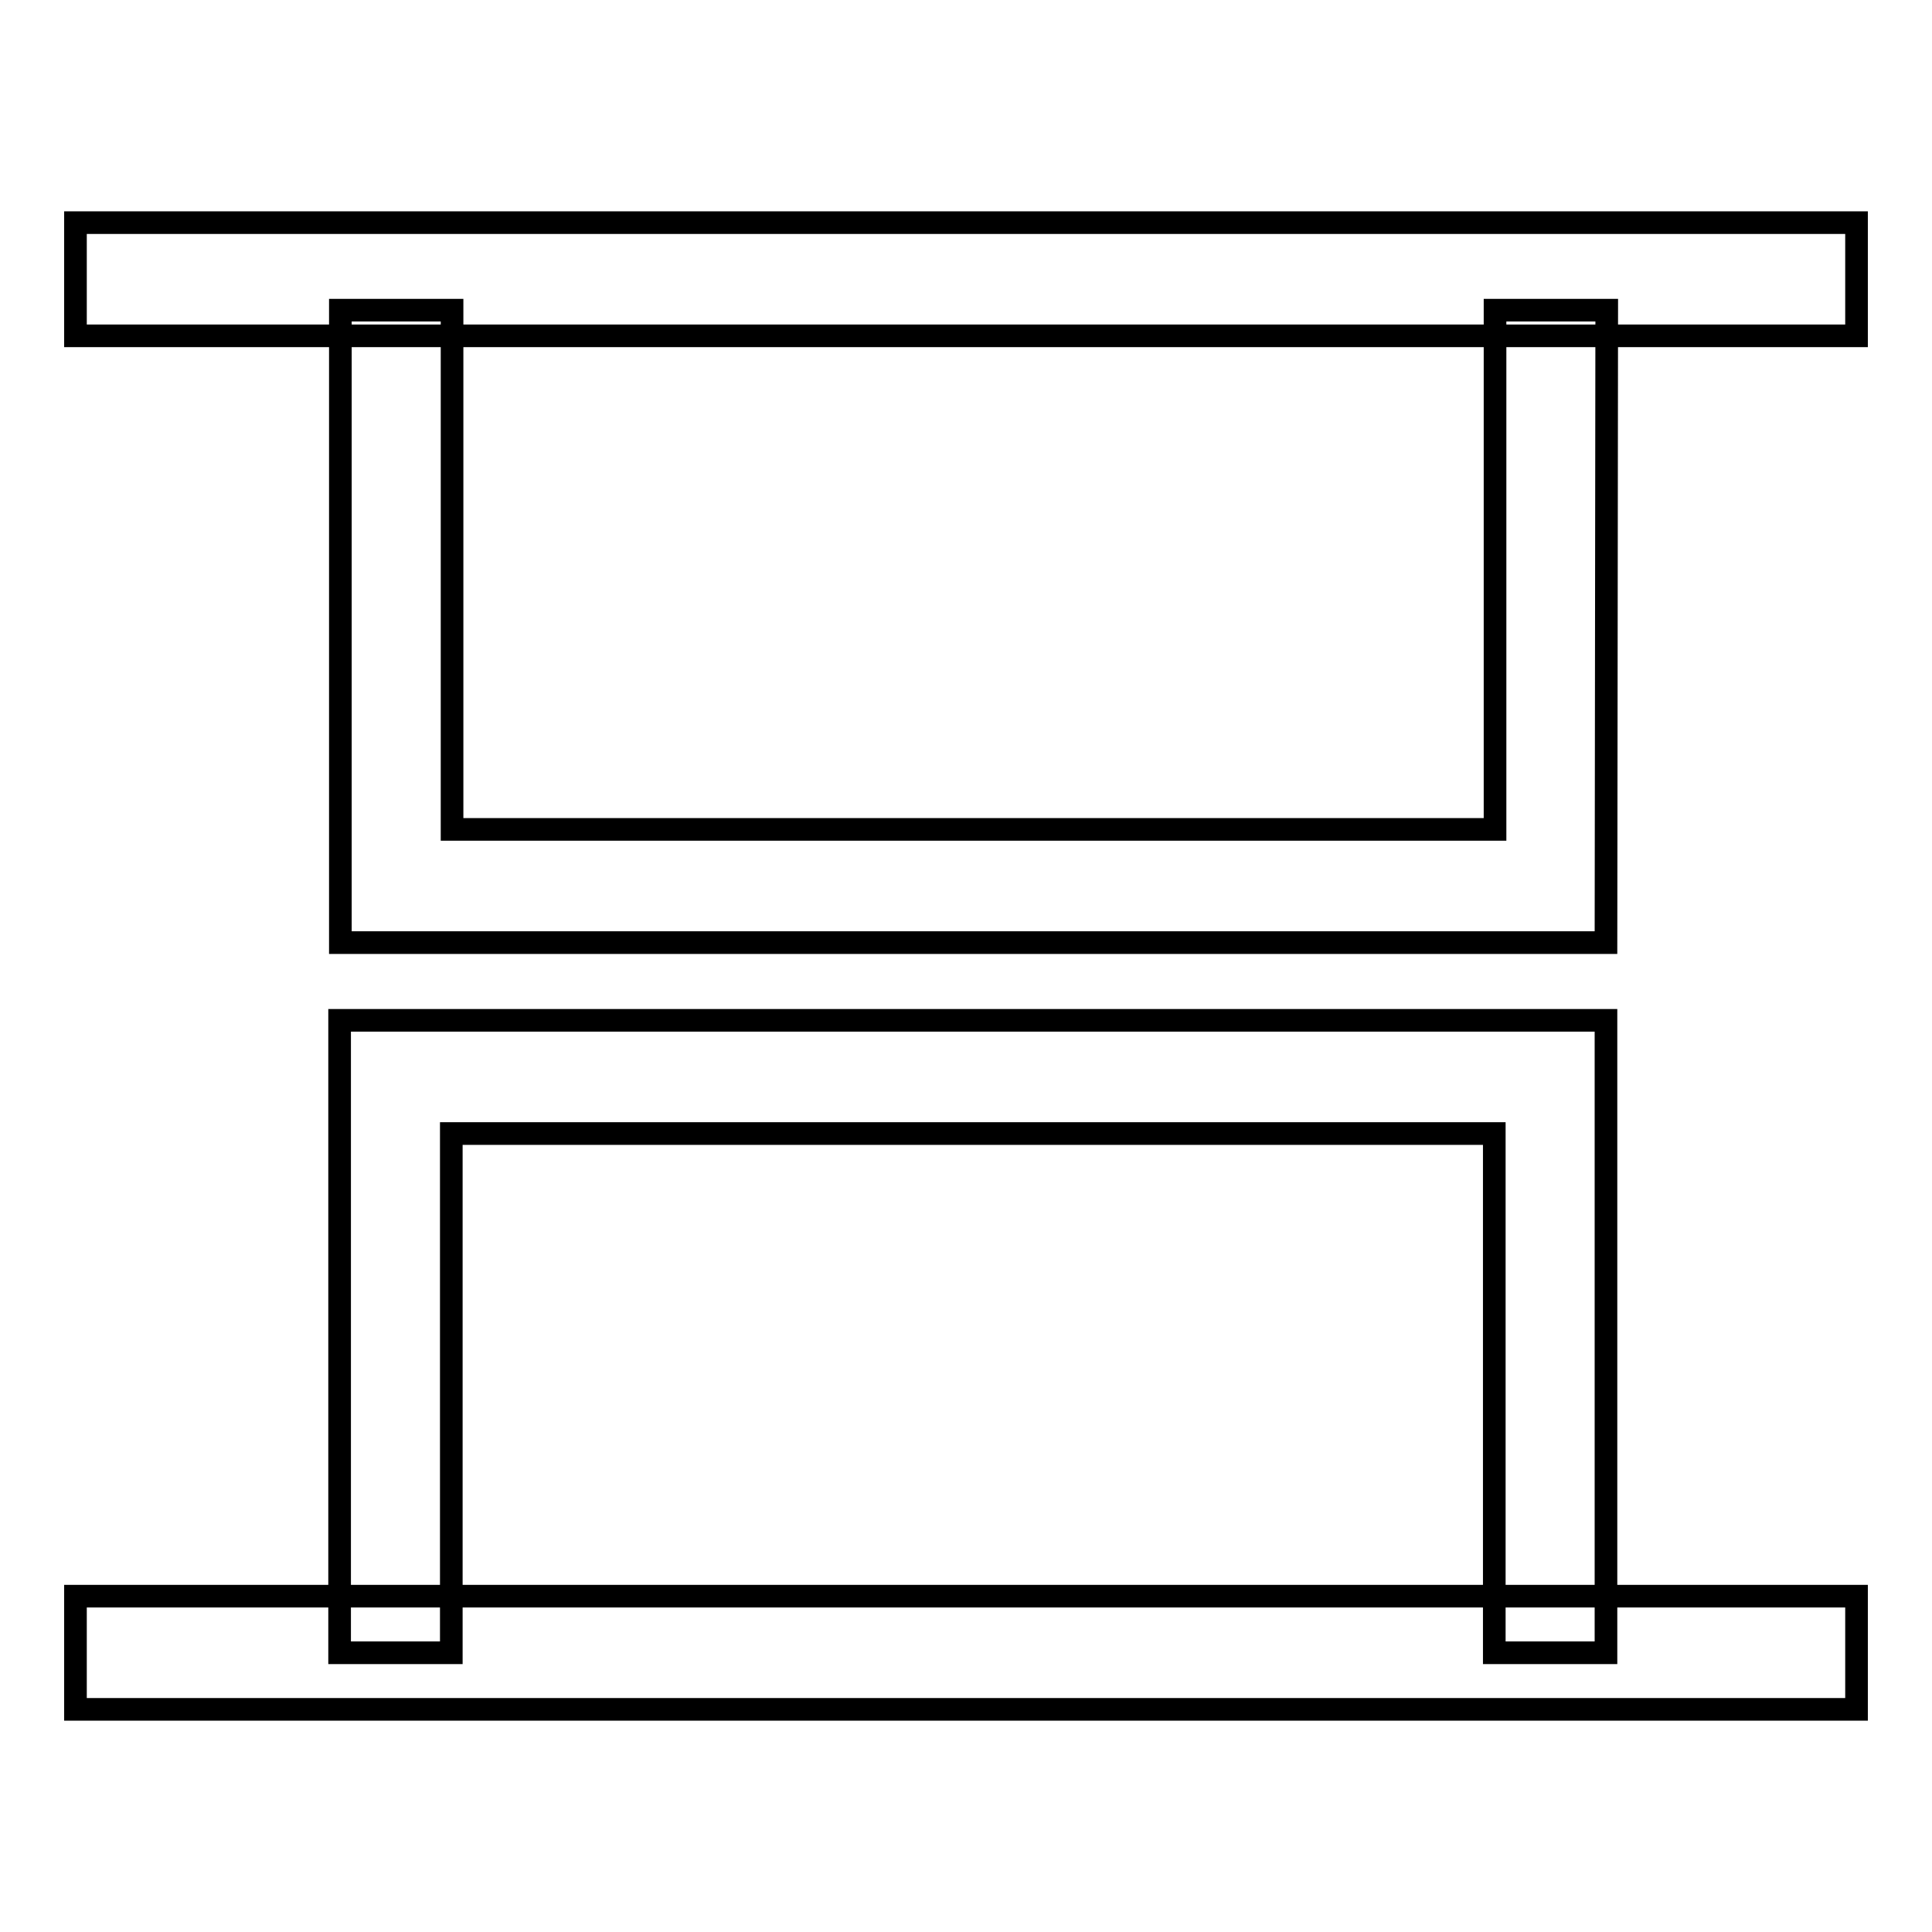 <?xml version="1.0" encoding="utf-8"?>
<!-- Svg Vector Icons : http://www.onlinewebfonts.com/icon -->
<!DOCTYPE svg PUBLIC "-//W3C//DTD SVG 1.1//EN" "http://www.w3.org/Graphics/SVG/1.1/DTD/svg11.dtd">
<svg version="1.1" xmlns="http://www.w3.org/2000/svg" xmlns:xlink="http://www.w3.org/1999/xlink" x="0px" y="0px" viewBox="0 0 256 256" enable-background="new 0 0 256 256" xml:space="preserve">
<g><g><path stroke-width="3" fill-opacity="0" stroke="#000000"  d="M212.8,219H198v-68.8H59.8V219H45v-83.8h167.8V219z M212.8,124.9H45.1V41.1h14.8v68.8h138.2V41.1h14.8L212.8,124.9L212.8,124.9z M246,44.5H10v-15h236V44.5z M246,226.5H10v-15h236V226.5z"/></g></g>
</svg>